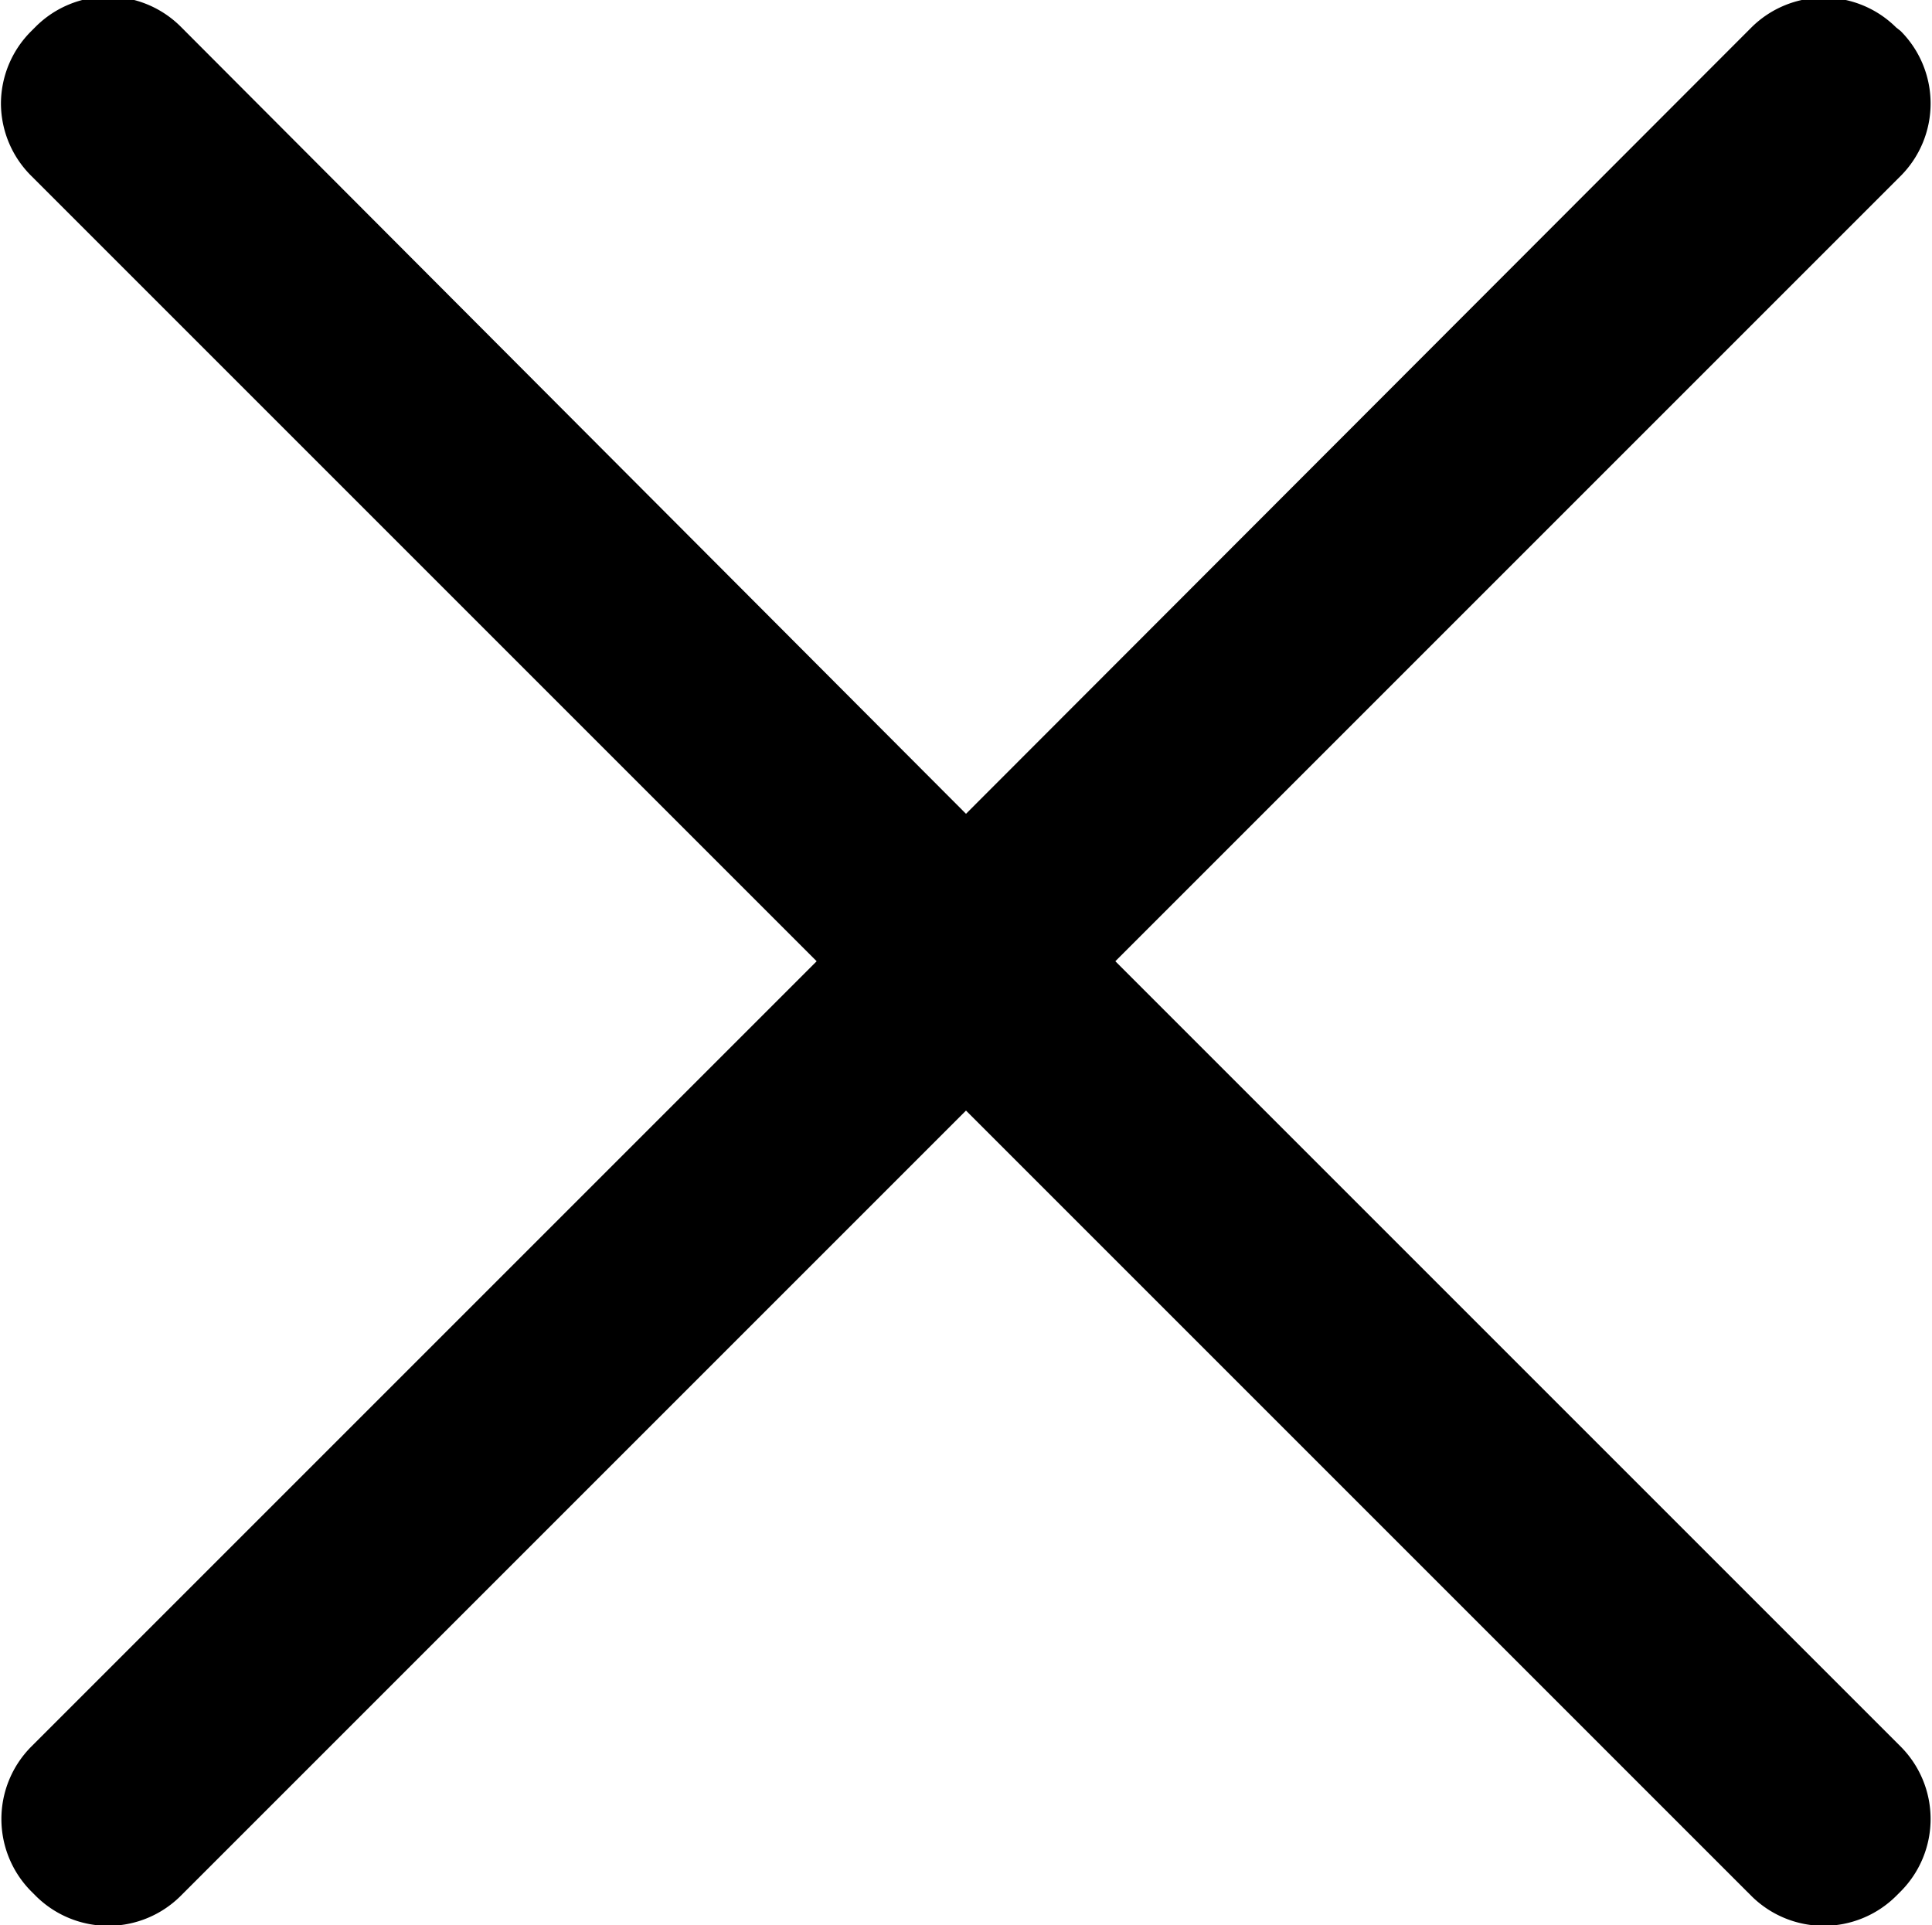 <svg xmlns="http://www.w3.org/2000/svg" width="20.44" height="20.37" viewBox="0 0 20.44 20.37">
  <defs>
    <style>
      .cls-1 {
        fill-rule: evenodd;
      }
    </style>
  </defs>
  <path id="alticon1" class="cls-1" d="M1421.05,1193.11l8.31-8.31a1.086,1.086,0,0,0,0-1.53l-0.05-.04a1.086,1.086,0,0,0-1.53,0l-8.31,8.32-8.31-8.33a1.086,1.086,0,0,0-1.53,0l-0.05.05a1.085,1.085,0,0,0-.32.76v0.01a1.085,1.085,0,0,0,.32.76l8.31,8.31-8.31,8.31a1.086,1.086,0,0,0,0,1.53l0.05,0.05a1.086,1.086,0,0,0,1.53,0l8.31-8.31,8.31,8.31a1.086,1.086,0,0,0,1.53,0l0.05-.05a1.086,1.086,0,0,0,0-1.53Z" transform="translate(-1409.25 -1182.94)"/>
</svg>
